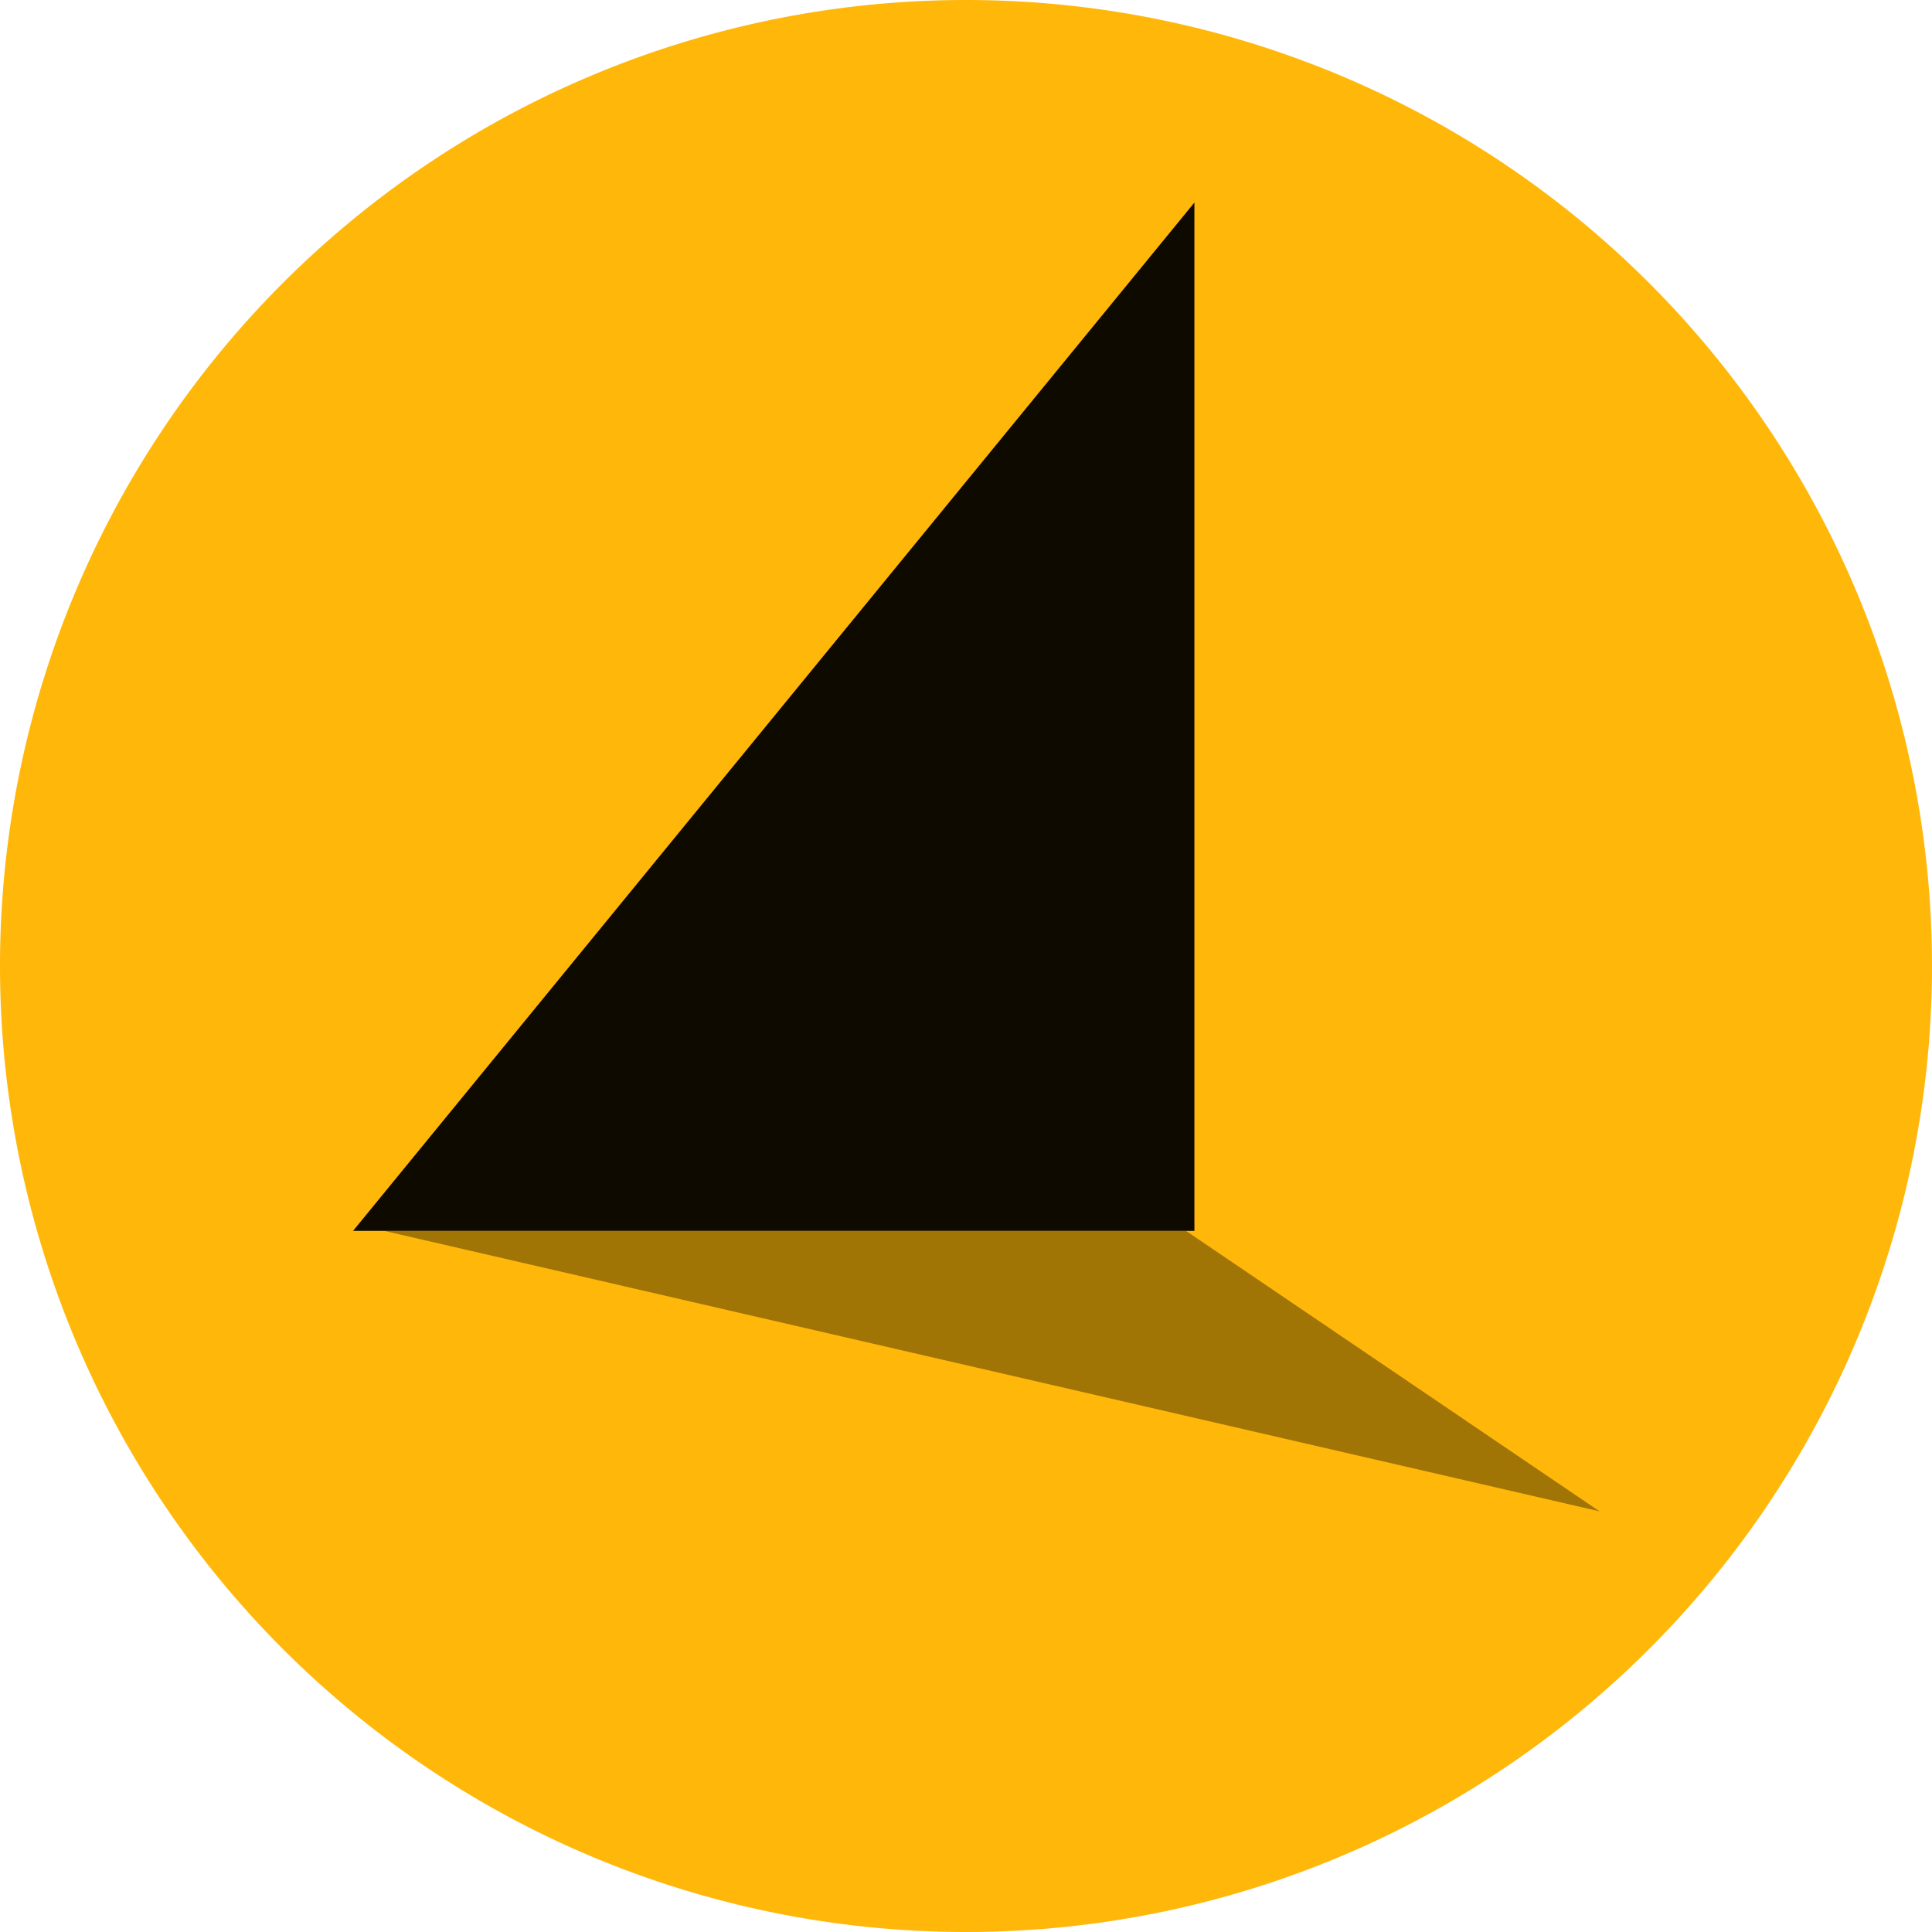 <svg xmlns="http://www.w3.org/2000/svg" width="62" height="62" fill="none" viewBox="0 0 62 62">
  <path fill="#ffb70a" d="M0 31a31 31 0 1 1 62 0 31 31 0 0 1-62 0"/>
  <path fill="#0e0a00" d="m38.33 6.5-27 33h27z"/>
  <path fill="#000" fill-opacity=".37" d="M38.06 39.5H12.33l39 9z"/>
</svg>